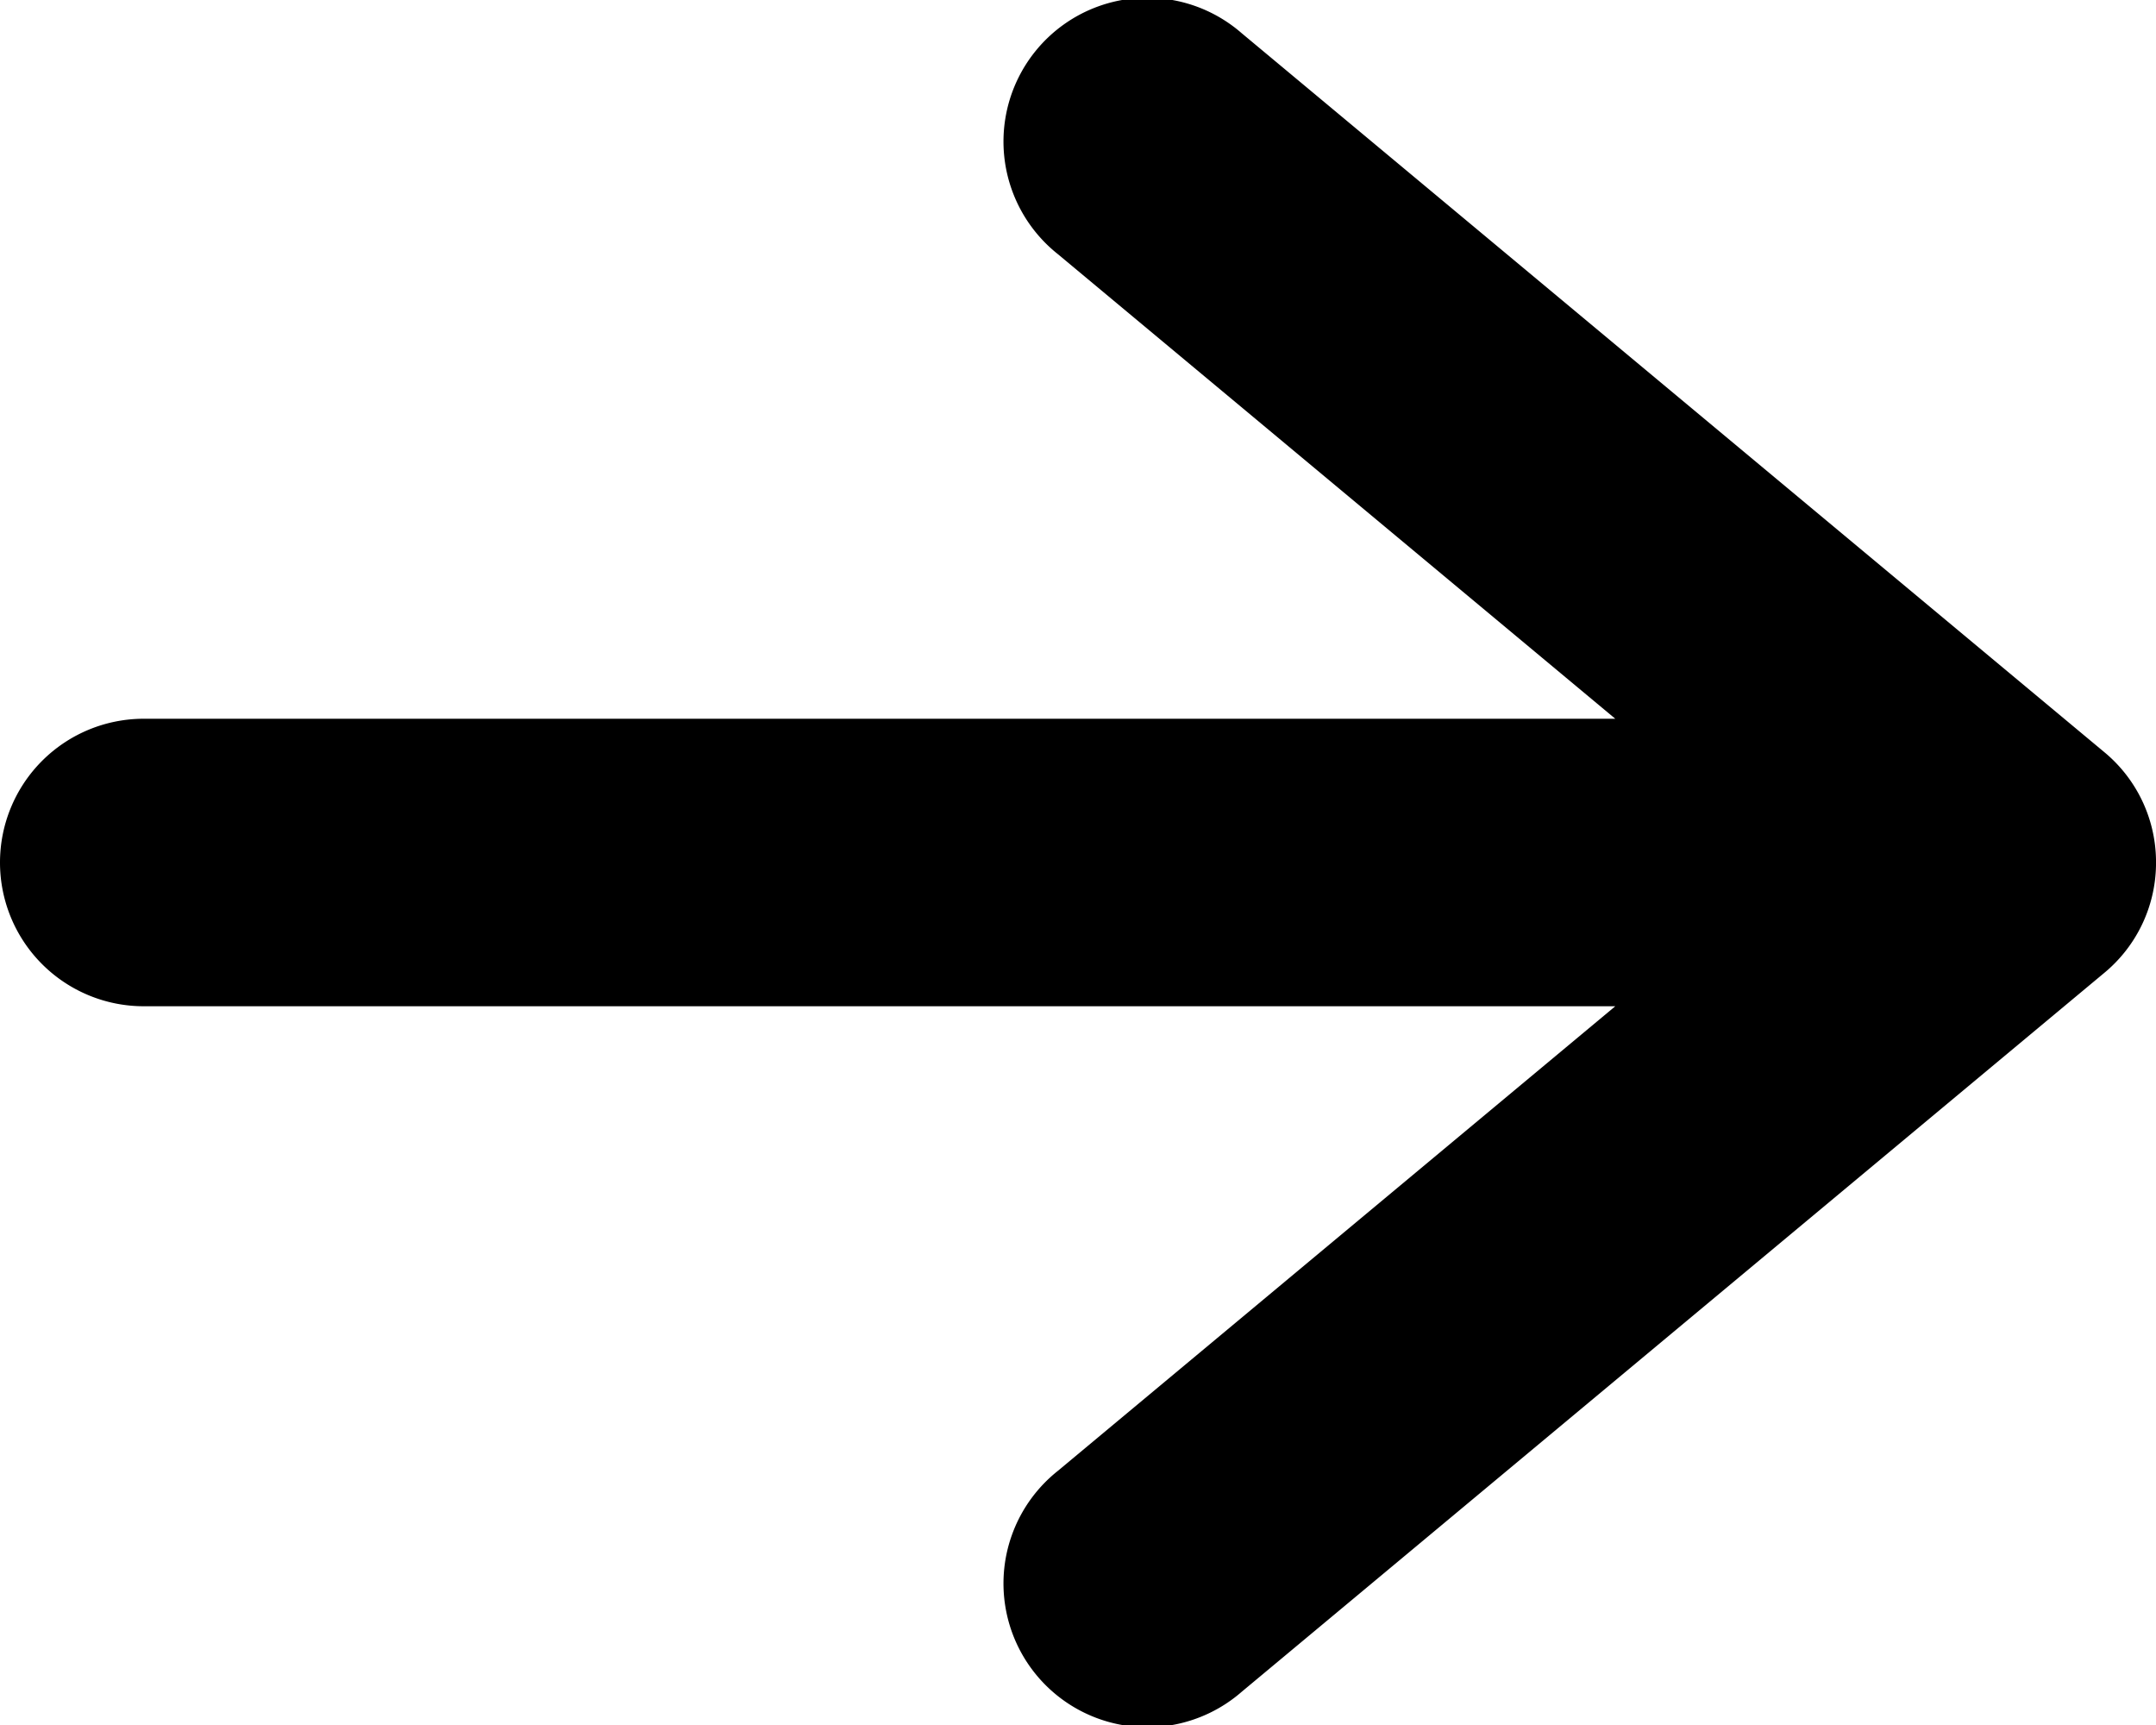 <svg viewBox="0 0 15 12" xmlns="http://www.w3.org/2000/svg" fill-rule="evenodd" clip-rule="evenodd" stroke-linejoin="round" stroke-miterlimit="2" id="arrow" class="v-icon__icon v-icon__icon--arrow"><path d="M11.238 5H1a1 1 0 000 2h10.238L7.36 10.232a1 1 0 101.28 1.536l6-5a.993.993 0 00.36-.747v-.042a.993.993 0 00-.36-.747l-6-5a1 1 0 10-1.28 1.536L11.238 5z" fill="currentColor"/></svg>